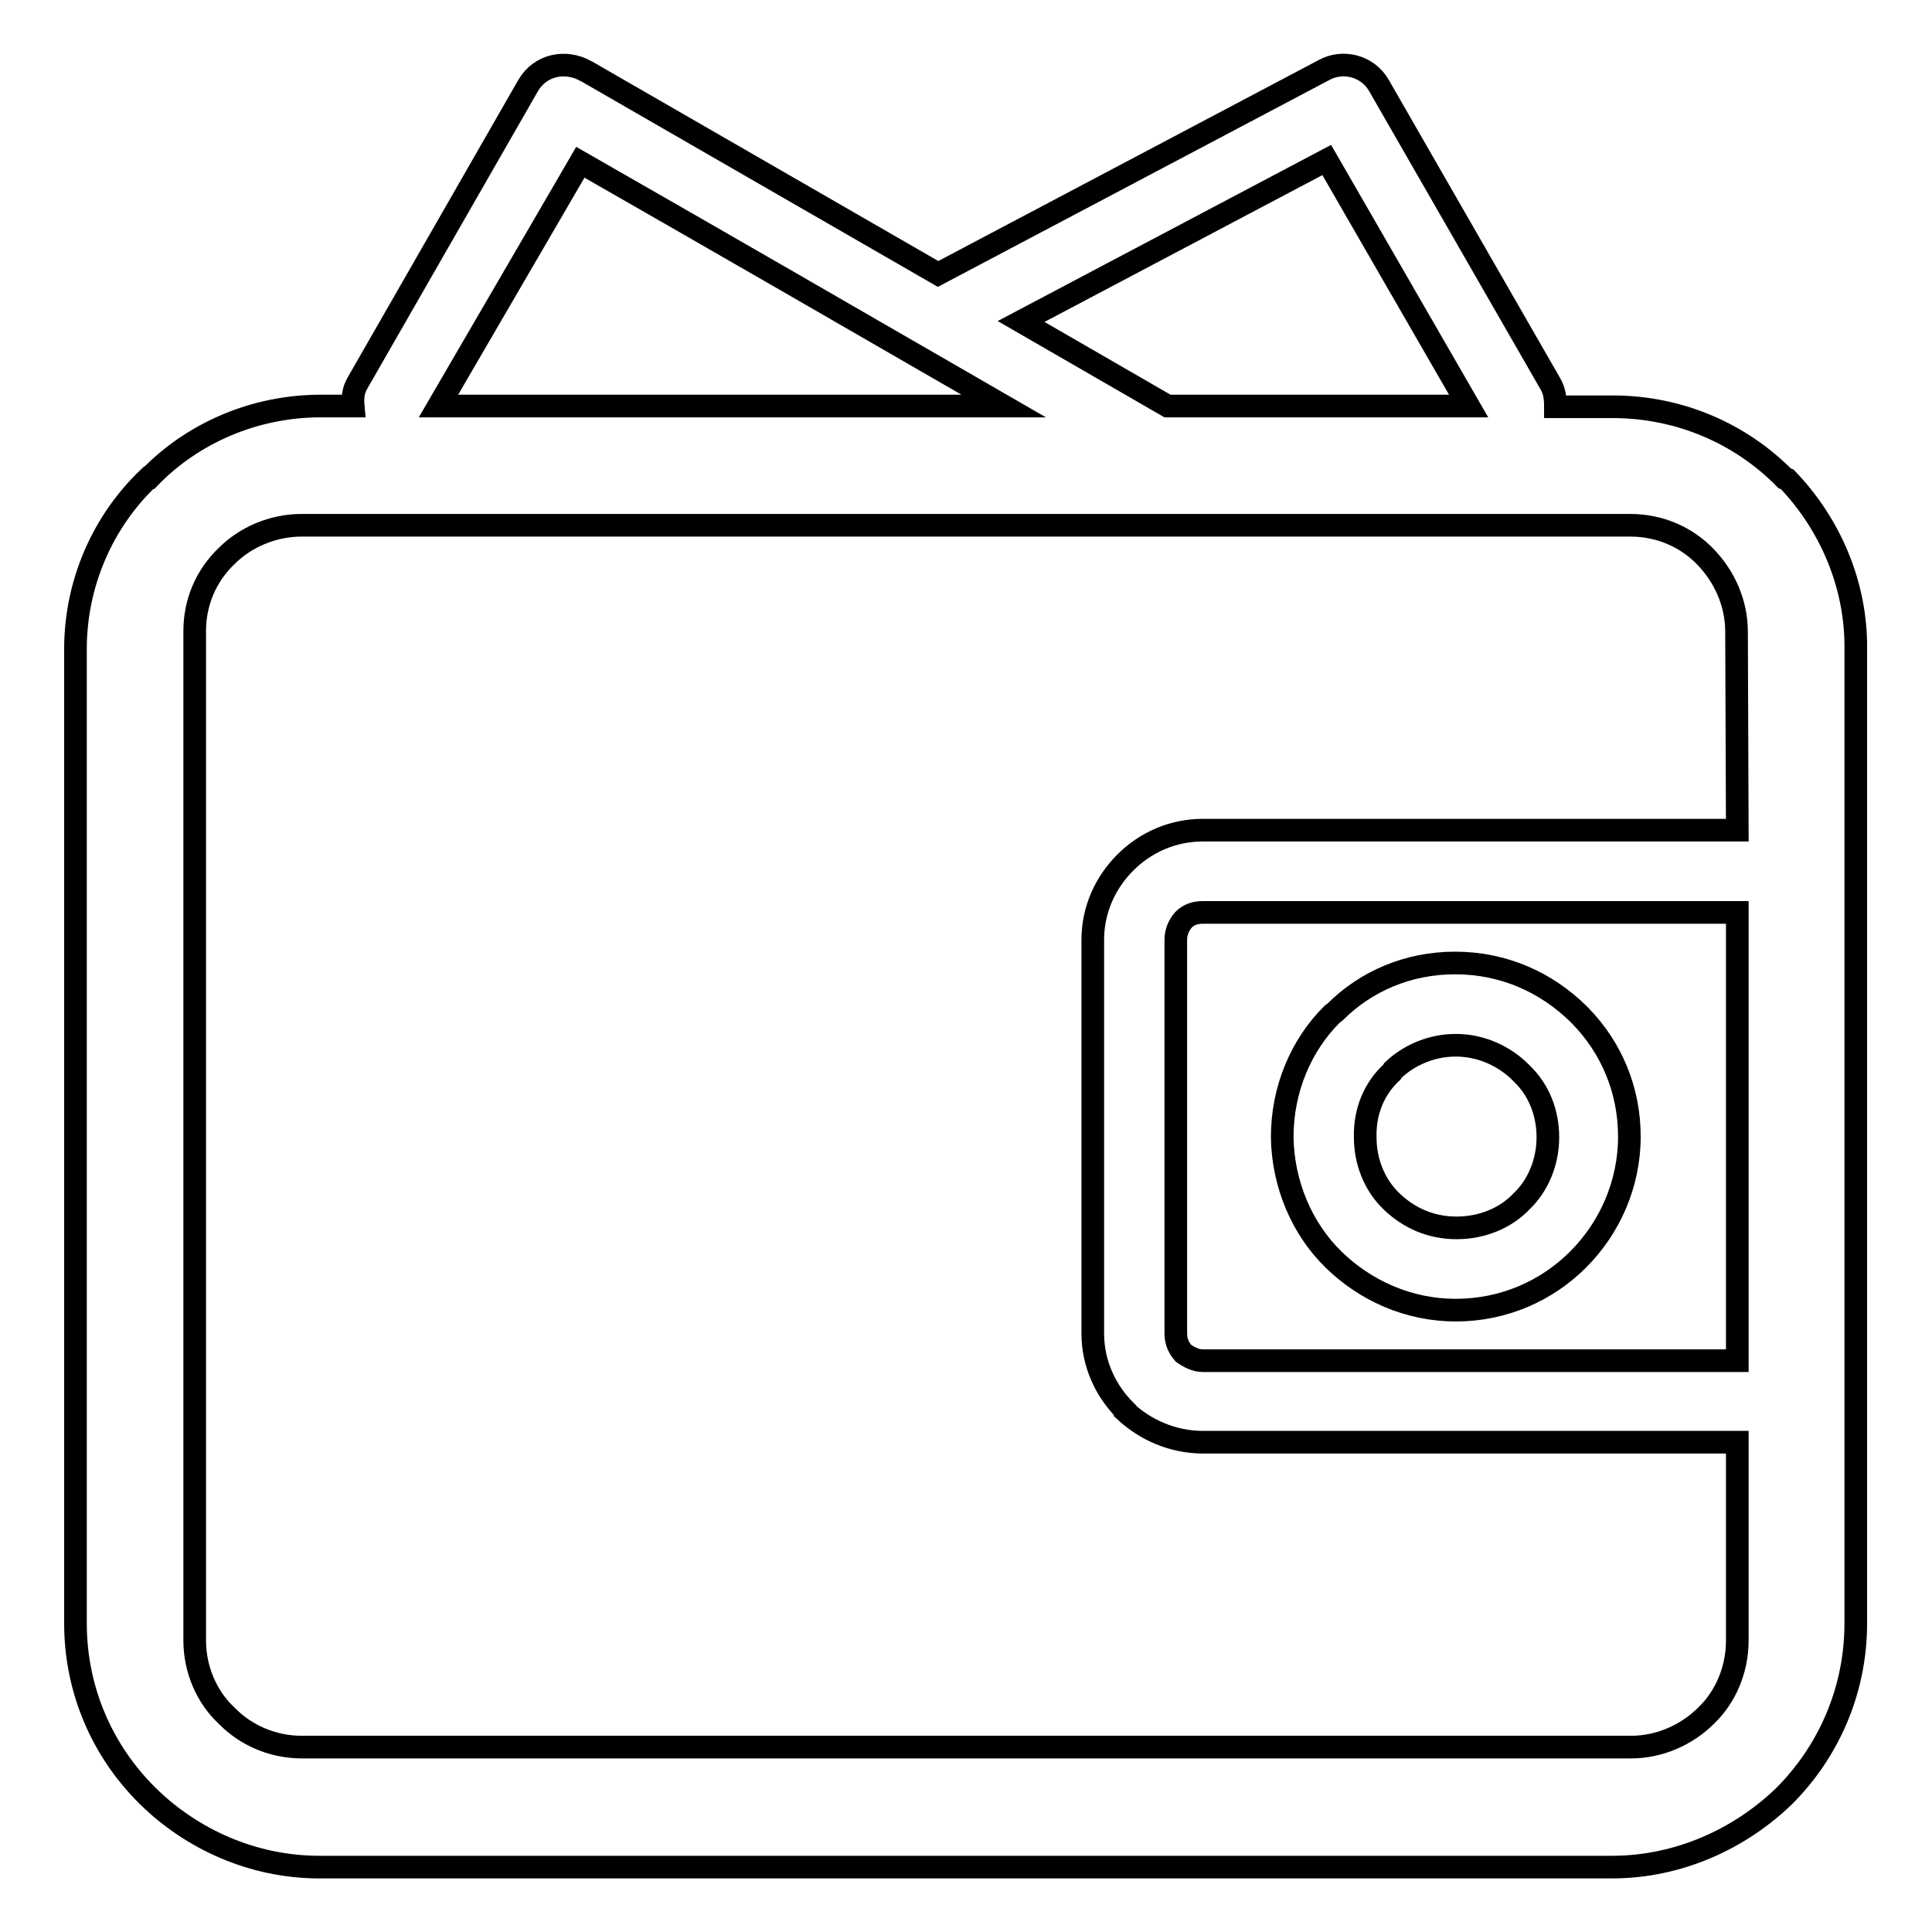 <?xml version="1.0" encoding="utf-8"?>
<!-- Svg Vector Icons : http://www.onlinewebfonts.com/icon -->
<!DOCTYPE svg PUBLIC "-//W3C//DTD SVG 1.1//EN" "http://www.w3.org/Graphics/SVG/1.1/DTD/svg11.dtd">
<svg version="1.1" xmlns="http://www.w3.org/2000/svg" xmlns:xlink="http://www.w3.org/1999/xlink" x="0px" y="0px" viewBox="0 0 256 256" enable-background="new 0 0 256 256" xml:space="preserve">
<g><g><path stroke-width="3" fill-opacity="0" stroke="#000000"  d="M236.8,63.5l-0.3-0.1c-5.8-5.9-13.9-9.5-22.8-9.5h-7.6c0-1.1-0.1-2.1-0.7-3.1l-22.7-39.5c-1.5-2.6-4.8-3.4-7.3-2l0,0l-51.1,27L77.8,9.5l-0.2-0.1c-2.7-1.5-6-0.8-7.6,1.9L47.4,50.7c-0.6,1-0.7,2-0.6,3.1h-4.3c-8.8,0-17,3.6-22.7,9.5h-0.1C13.6,69.1,10,77.3,10,86v129.1c0,8.9,3.6,16.9,9.4,22.7l0.1,0.1l0.1,0.1c5.8,5.7,13.9,9.4,22.7,9.4h171.3c8.9,0,17-3.8,22.8-9.4c5.9-5.9,9.5-14,9.5-22.9V86C246,77.4,242.4,69.3,236.8,63.5L236.8,63.5z M175.8,21.2L175.8,21.2l18.8,32.6h-39.9l-19.4-11.2L175.8,21.2L175.8,21.2z M76.9,21.5L76.9,21.5c18.7,10.7,37.4,21.5,56.1,32.3H58.1L76.9,21.5L76.9,21.5z M230.2,180.3L230.2,180.3h-70.8c-1,0-1.9-0.5-2.6-1l0,0c-0.6-0.7-1-1.5-1-2.6v-52.2c0-1,0.4-1.9,1-2.6c0.7-0.7,1.5-1,2.6-1h70.8V180.3z M230.2,110h-70.8c-4,0-7.6,1.6-10.3,4.3l0,0c-2.6,2.6-4.3,6.2-4.3,10.2v52.2c0,4,1.7,7.6,4.3,10.2v0.1c2.6,2.4,6.2,4.1,10.3,4.1h70.8v26.3c0,3.9-1.6,7.5-4.1,9.9c-2.6,2.6-6.2,4.2-10,4.2H40c-3.9,0-7.5-1.6-10-4.2c-2.6-2.4-4.2-6.1-4.2-9.9V83.6c0-3.8,1.5-7.3,4.2-9.9v0c2.5-2.5,6.1-4.1,10-4.1h176c4,0,7.5,1.6,10,4.2c2.5,2.6,4.1,6.1,4.1,9.9L230.2,110L230.2,110z M176.7,166.9L176.7,166.9c4.2,4.1,9.9,6.7,16.2,6.7c6.4,0,12.1-2.6,16.2-6.7c4.2-4.2,6.8-10,6.8-16.3c0-6.2-2.4-11.8-6.5-16l-0.3-0.3c-4.2-4.1-9.8-6.7-16.3-6.7c-6.2,0-11.8,2.4-15.9,6.5l-0.4,0.3c-4.1,4.1-6.6,9.9-6.6,16.3C170,156.9,172.5,162.8,176.7,166.9L176.7,166.9L176.7,166.9z M184.4,142.1L184.4,142.1l0.2-0.3c2.1-2,5.1-3.3,8.3-3.3c3.3,0,6.4,1.4,8.6,3.6l0.3,0.3c2.1,2.1,3.3,5,3.3,8.3s-1.3,6.4-3.5,8.5c-2.1,2.2-5.2,3.5-8.6,3.5c-3.4,0-6.3-1.3-8.6-3.5c-2.3-2.2-3.5-5.3-3.5-8.5C180.8,147.3,182.1,144.2,184.4,142.1L184.4,142.1z"/></g></g>
</svg>